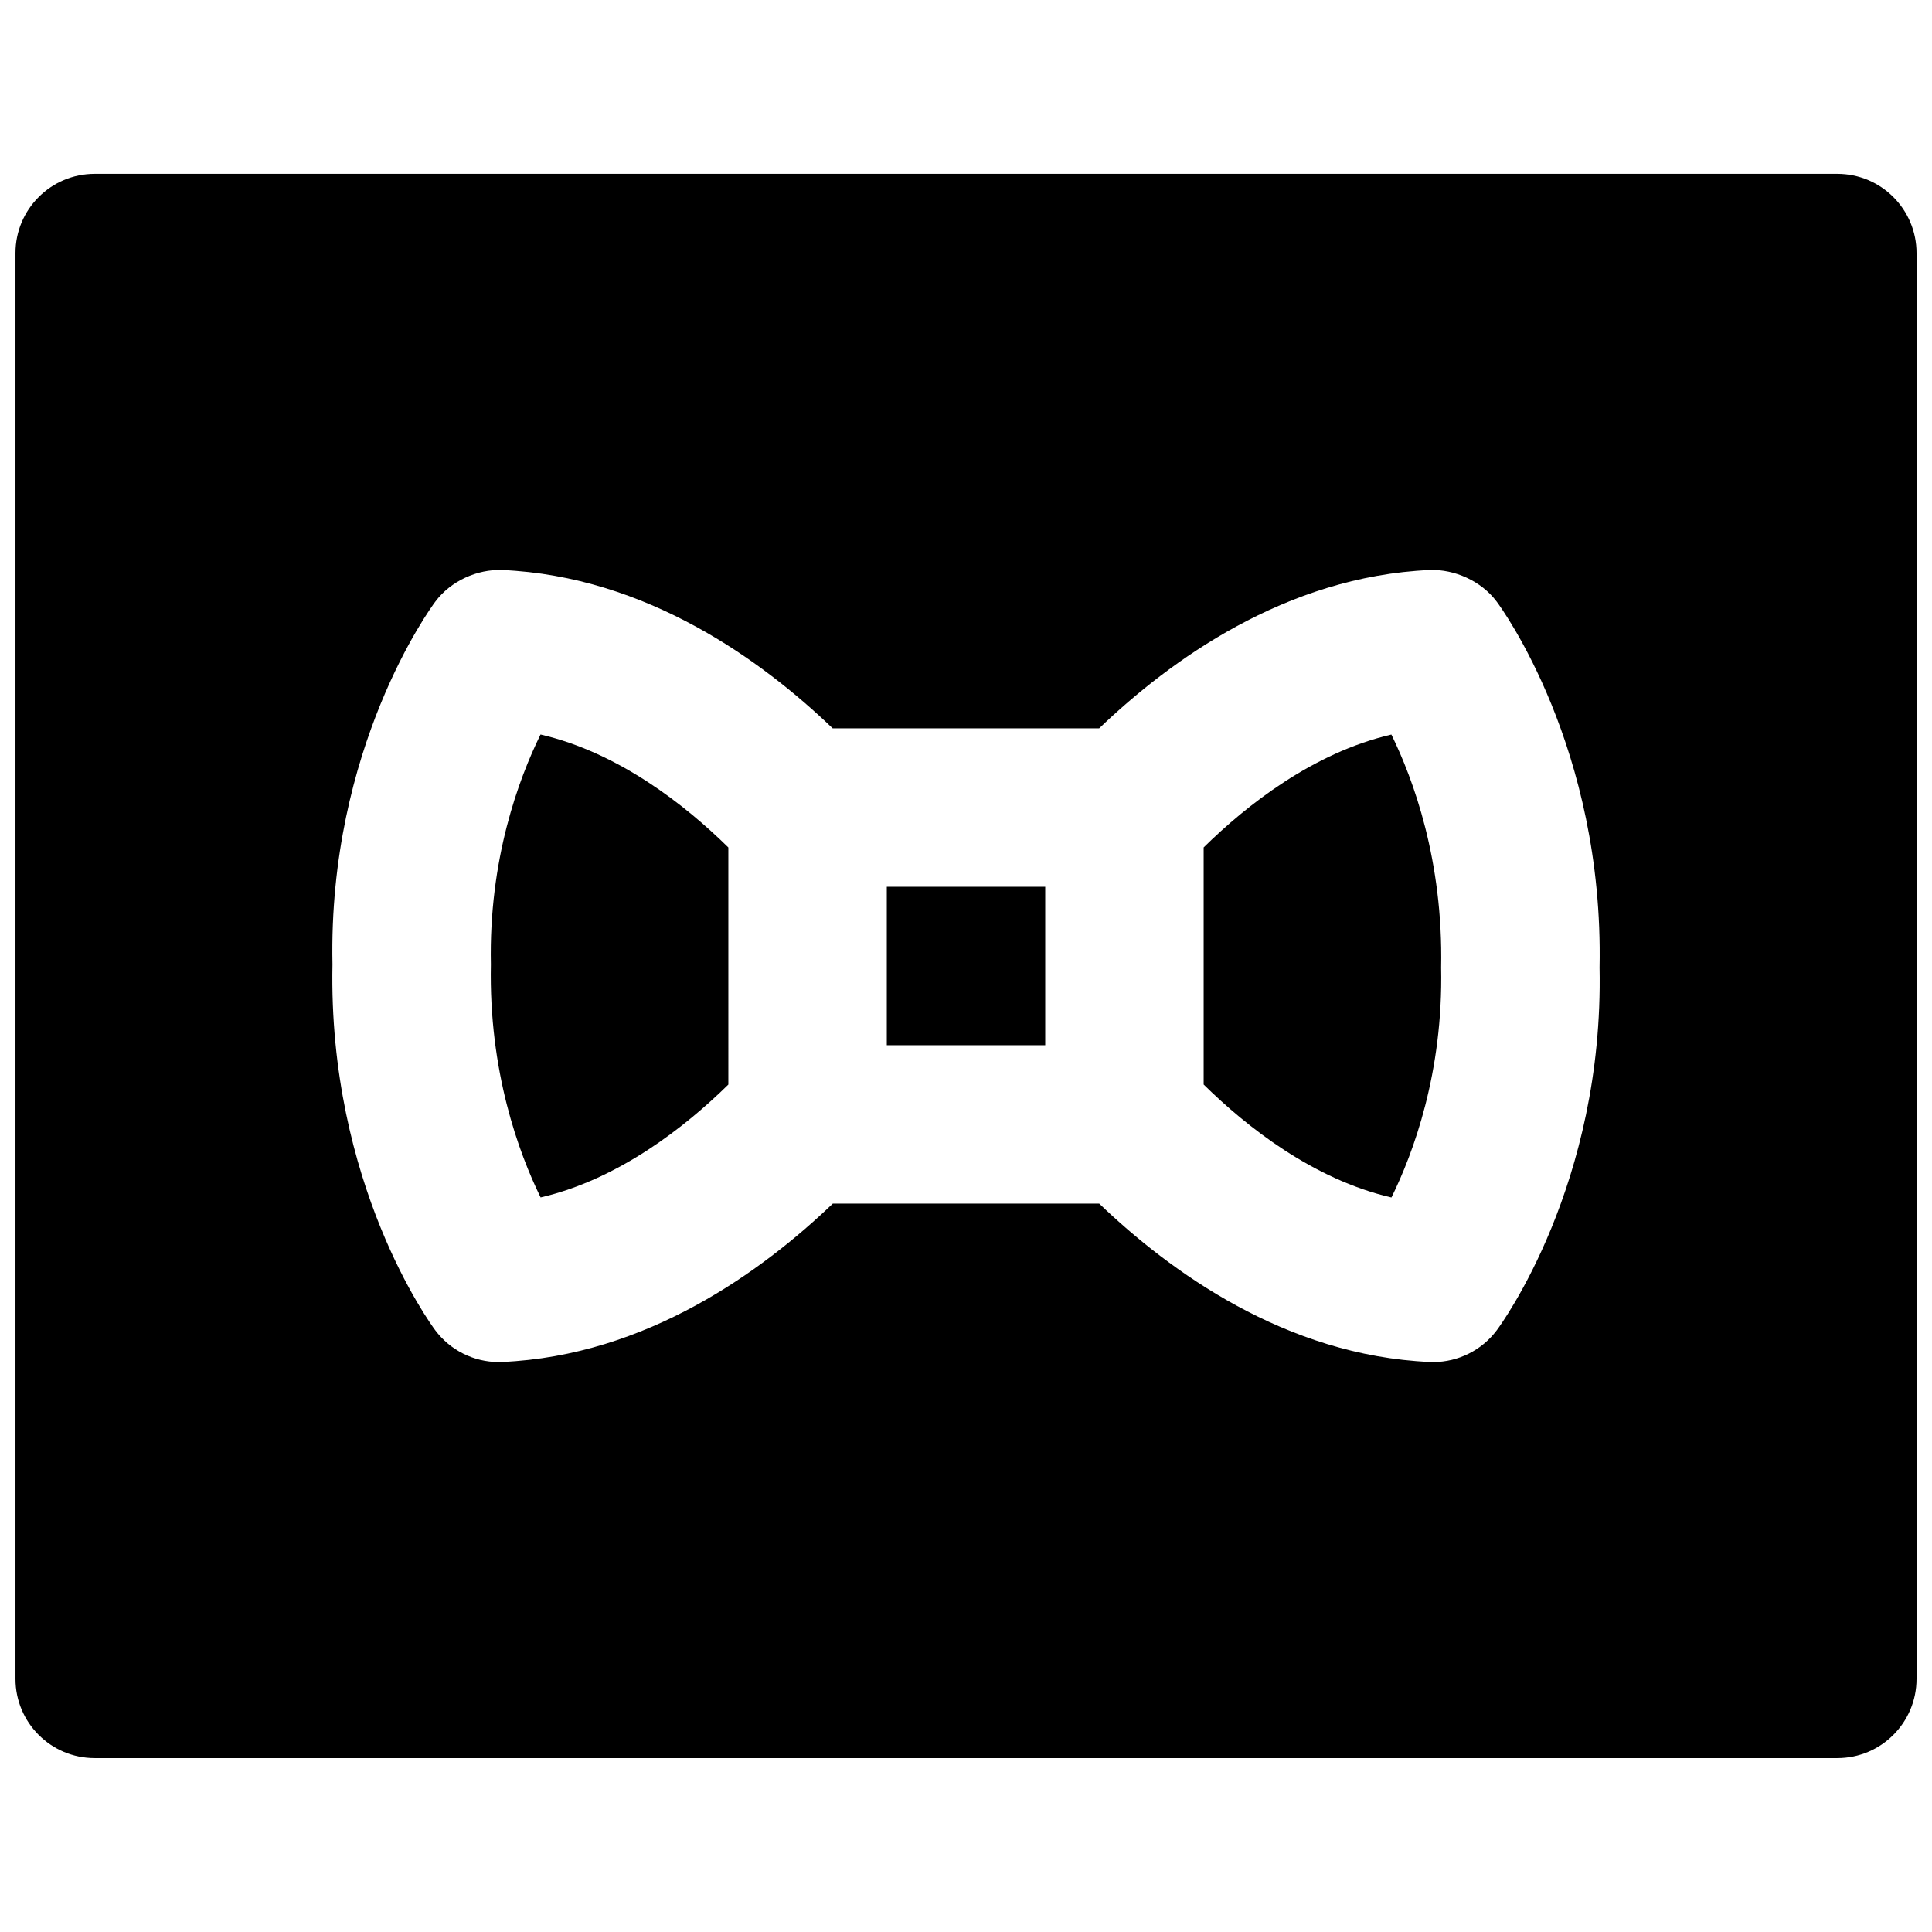 <?xml version="1.0" encoding="UTF-8"?>
<!-- Uploaded to: SVG Repo, www.svgrepo.com, Generator: SVG Repo Mixer Tools -->
<svg width="800px" height="800px" version="1.1" viewBox="144 144 512 512" xmlns="http://www.w3.org/2000/svg">
 <defs>
  <clipPath id="a">
   <path d="m148.09 190h503.81v420h-503.81z"/>
  </clipPath>
 </defs>
 <path d="m337.02 368.59c-11.359-11.168-28.992-25.129-49.773-29.938-5.773 11.734-13.73 33.105-13.16 60.922-0.57 28.359 7.387 49.918 13.18 61.758 20.762-4.809 38.395-18.77 49.754-29.914z" fill-rule="evenodd"/>
 <path d="m379.01 420.99h41.984v-41.984h-41.984z" fill-rule="evenodd"/>
 <path d="m462.98 368.58v62.828c11.355 11.168 28.988 25.129 49.77 29.938 5.773-11.738 13.73-33.105 13.164-60.922 0.566-28.359-7.391-49.938-13.184-61.758-20.762 4.809-38.395 18.746-49.75 29.914" fill-rule="evenodd"/>
 <g clip-path="url(#a)">
  <path d="m540.67 496.52c-3.969 5.309-10.223 8.438-16.836 8.438-0.297 0-0.609-0.02-0.902-0.02-38.312-1.66-69.004-24.121-87.621-41.965h-70.617c-18.641 17.844-49.332 40.305-87.645 41.965-0.27 0-0.586 0.02-0.902 0.02-6.59 0-12.848-3.129-16.812-8.438-1.156-1.555-28.402-38.754-27.227-96.941-1.176-57.371 26.07-94.551 27.227-96.102 4.156-5.586 11.188-8.648 17.715-8.418 38.332 1.656 69.004 24.098 87.621 41.961h70.617c18.641-17.863 49.355-40.305 87.645-41.961 6.441-0.23 13.582 2.832 17.738 8.418 1.152 1.551 28.402 38.73 27.227 96.941 1.176 57.348-26.074 94.547-27.227 96.102m90.242-306.45h-461.82c-11.609 0-20.992 9.406-20.992 20.992v377.86c0 11.586 9.383 20.992 20.992 20.992h461.82c11.609 0 20.992-9.406 20.992-20.992v-377.86c0-11.586-9.383-20.992-20.992-20.992" fill-rule="evenodd"/>
 </g>
</svg>